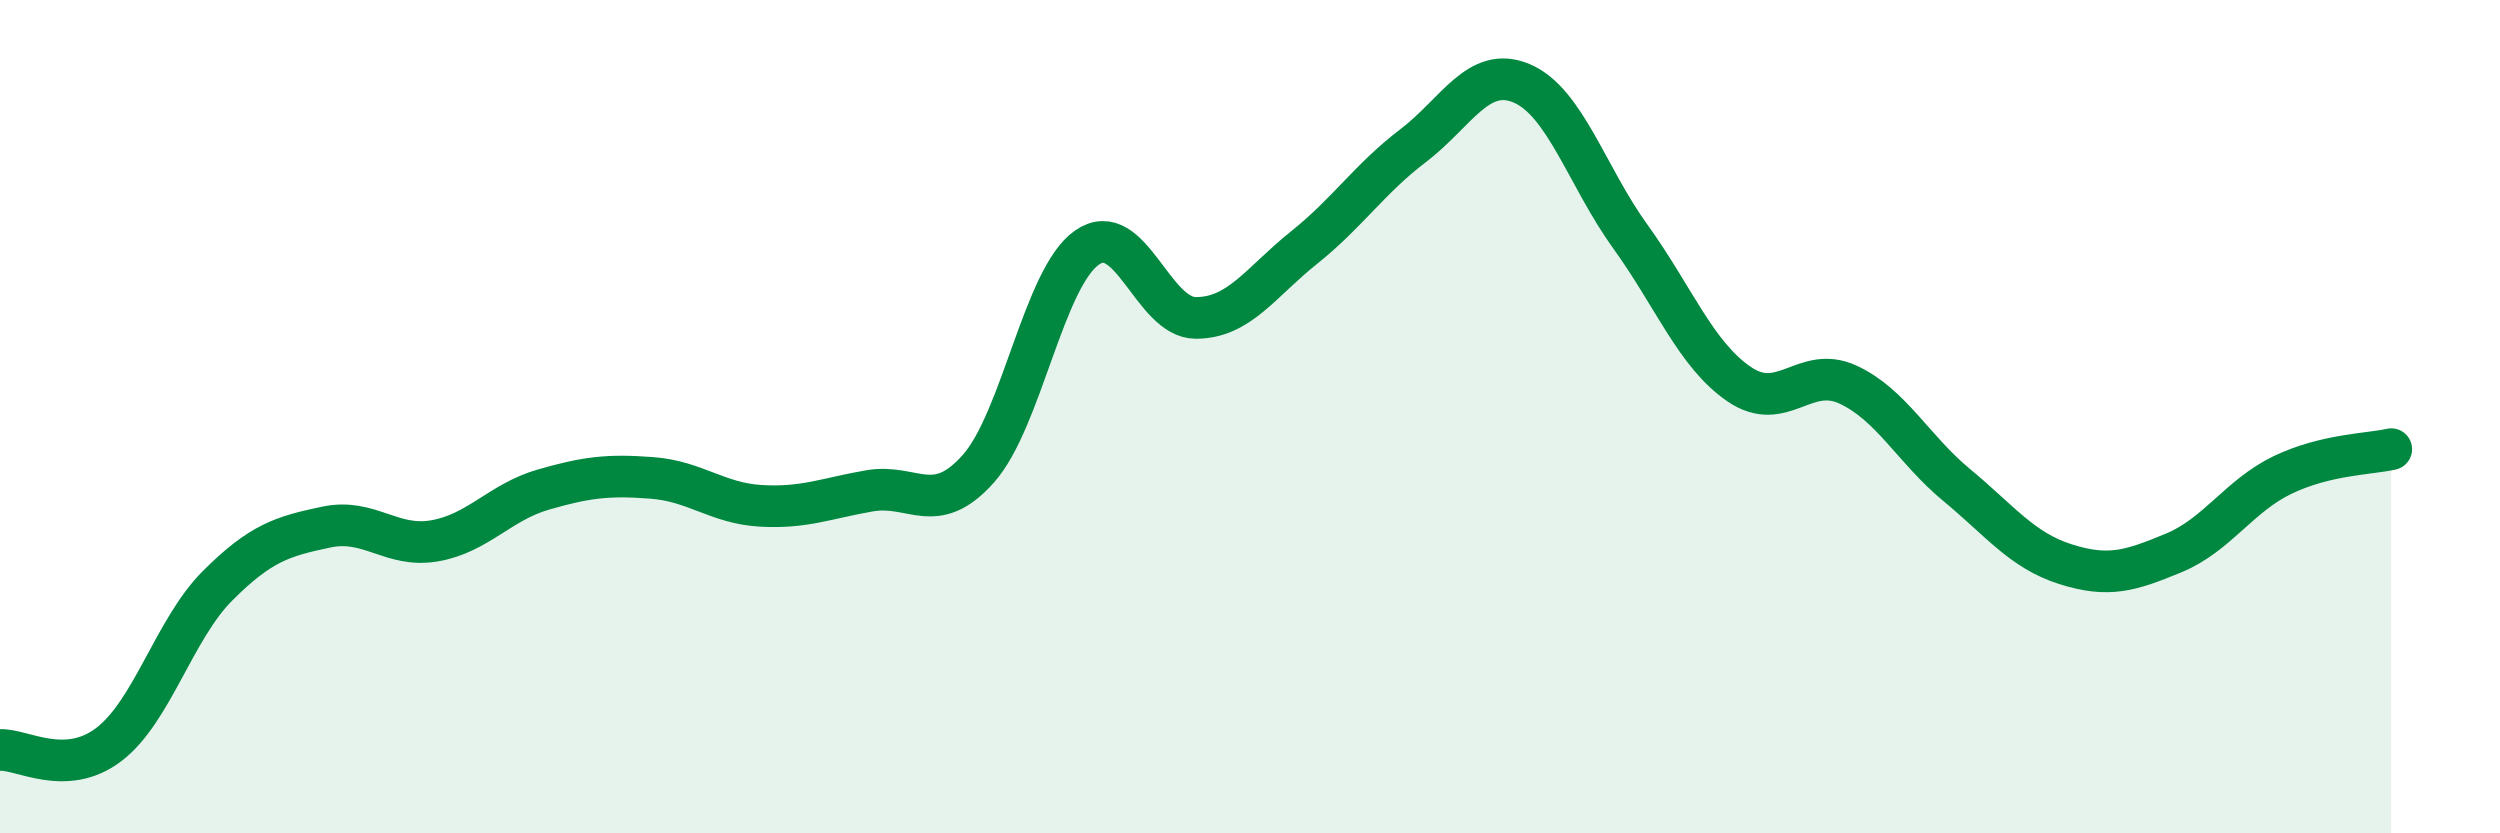 
    <svg width="60" height="20" viewBox="0 0 60 20" xmlns="http://www.w3.org/2000/svg">
      <path
        d="M 0,18 C 0.52,17.97 1.57,18.66 2.61,17.87 C 3.65,17.08 4.18,15.1 5.22,14.06 C 6.26,13.02 6.79,12.87 7.83,12.65 C 8.87,12.43 9.39,13.16 10.43,12.98 C 11.47,12.8 12,12.05 13.04,11.75 C 14.08,11.45 14.61,11.39 15.65,11.47 C 16.69,11.55 17.22,12.08 18.26,12.14 C 19.3,12.2 19.83,11.96 20.87,11.78 C 21.91,11.6 22.44,12.42 23.48,11.25 C 24.52,10.08 25.05,6.66 26.09,5.94 C 27.13,5.22 27.66,7.63 28.7,7.63 C 29.74,7.63 30.26,6.77 31.3,5.94 C 32.34,5.11 32.87,4.29 33.91,3.5 C 34.95,2.71 35.48,1.56 36.52,2 C 37.56,2.44 38.09,4.24 39.13,5.68 C 40.17,7.12 40.7,8.51 41.74,9.22 C 42.78,9.93 43.31,8.75 44.35,9.23 C 45.39,9.71 45.92,10.78 46.96,11.64 C 48,12.5 48.53,13.21 49.57,13.54 C 50.61,13.87 51.13,13.7 52.17,13.27 C 53.21,12.84 53.74,11.9 54.78,11.4 C 55.82,10.9 56.87,10.9 57.39,10.78L57.39 20L0 20Z"
        fill="#008740"
        opacity="0.1"
        stroke-linecap="round"
        stroke-linejoin="round"
      />
      <path
        d="M 0,18 C 0.52,17.97 1.57,18.66 2.61,17.87 C 3.65,17.08 4.18,15.1 5.22,14.06 C 6.26,13.02 6.79,12.87 7.83,12.65 C 8.87,12.43 9.39,13.16 10.43,12.98 C 11.47,12.8 12,12.05 13.04,11.75 C 14.08,11.45 14.61,11.39 15.65,11.47 C 16.69,11.55 17.22,12.08 18.26,12.14 C 19.3,12.2 19.83,11.96 20.87,11.78 C 21.91,11.6 22.44,12.42 23.48,11.25 C 24.52,10.08 25.05,6.66 26.09,5.94 C 27.13,5.22 27.66,7.63 28.7,7.63 C 29.74,7.63 30.26,6.77 31.3,5.94 C 32.34,5.11 32.87,4.29 33.91,3.5 C 34.95,2.71 35.48,1.56 36.52,2 C 37.56,2.44 38.09,4.24 39.13,5.68 C 40.17,7.12 40.7,8.51 41.74,9.22 C 42.78,9.93 43.31,8.75 44.35,9.23 C 45.39,9.71 45.92,10.78 46.96,11.64 C 48,12.5 48.53,13.21 49.57,13.54 C 50.61,13.87 51.13,13.7 52.17,13.27 C 53.21,12.84 53.74,11.9 54.78,11.4 C 55.82,10.9 56.87,10.9 57.39,10.78"
        stroke="#008740"
        stroke-width="1"
        fill="none"
        stroke-linecap="round"
        stroke-linejoin="round"
      />
    </svg>
  